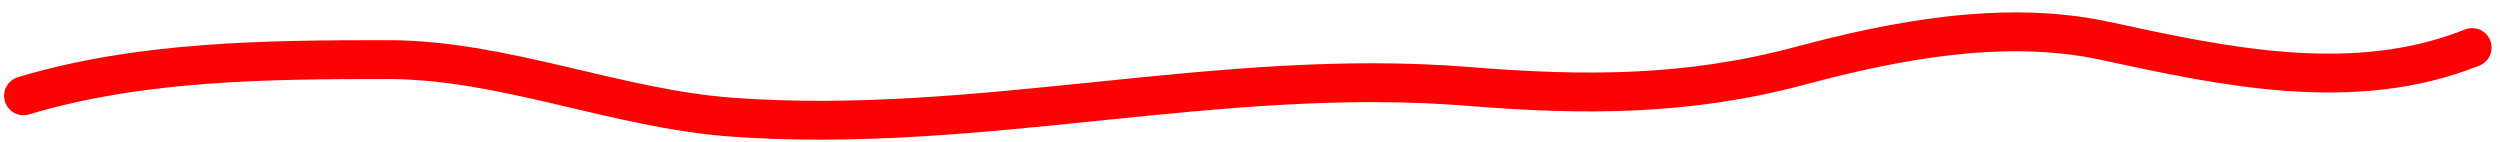 <?xml version="1.0" encoding="UTF-8"?> <svg xmlns="http://www.w3.org/2000/svg" width="193" height="11" viewBox="0 0 193 11" fill="none"> <path d="M1.814 7.395C10.819 4.694 20.578 4.601 29.906 4.601C38.902 4.601 47.541 8.398 56.55 9.05C75.702 10.438 94.158 5.119 113.354 6.671C122.281 7.392 130.219 7.42 139.014 5.067C146.425 3.083 154.816 1.491 162.502 3.153C171.731 5.148 181.719 7.323 190.852 3.67" stroke="#FE0103" stroke-width="3" stroke-linecap="round"></path> </svg> 